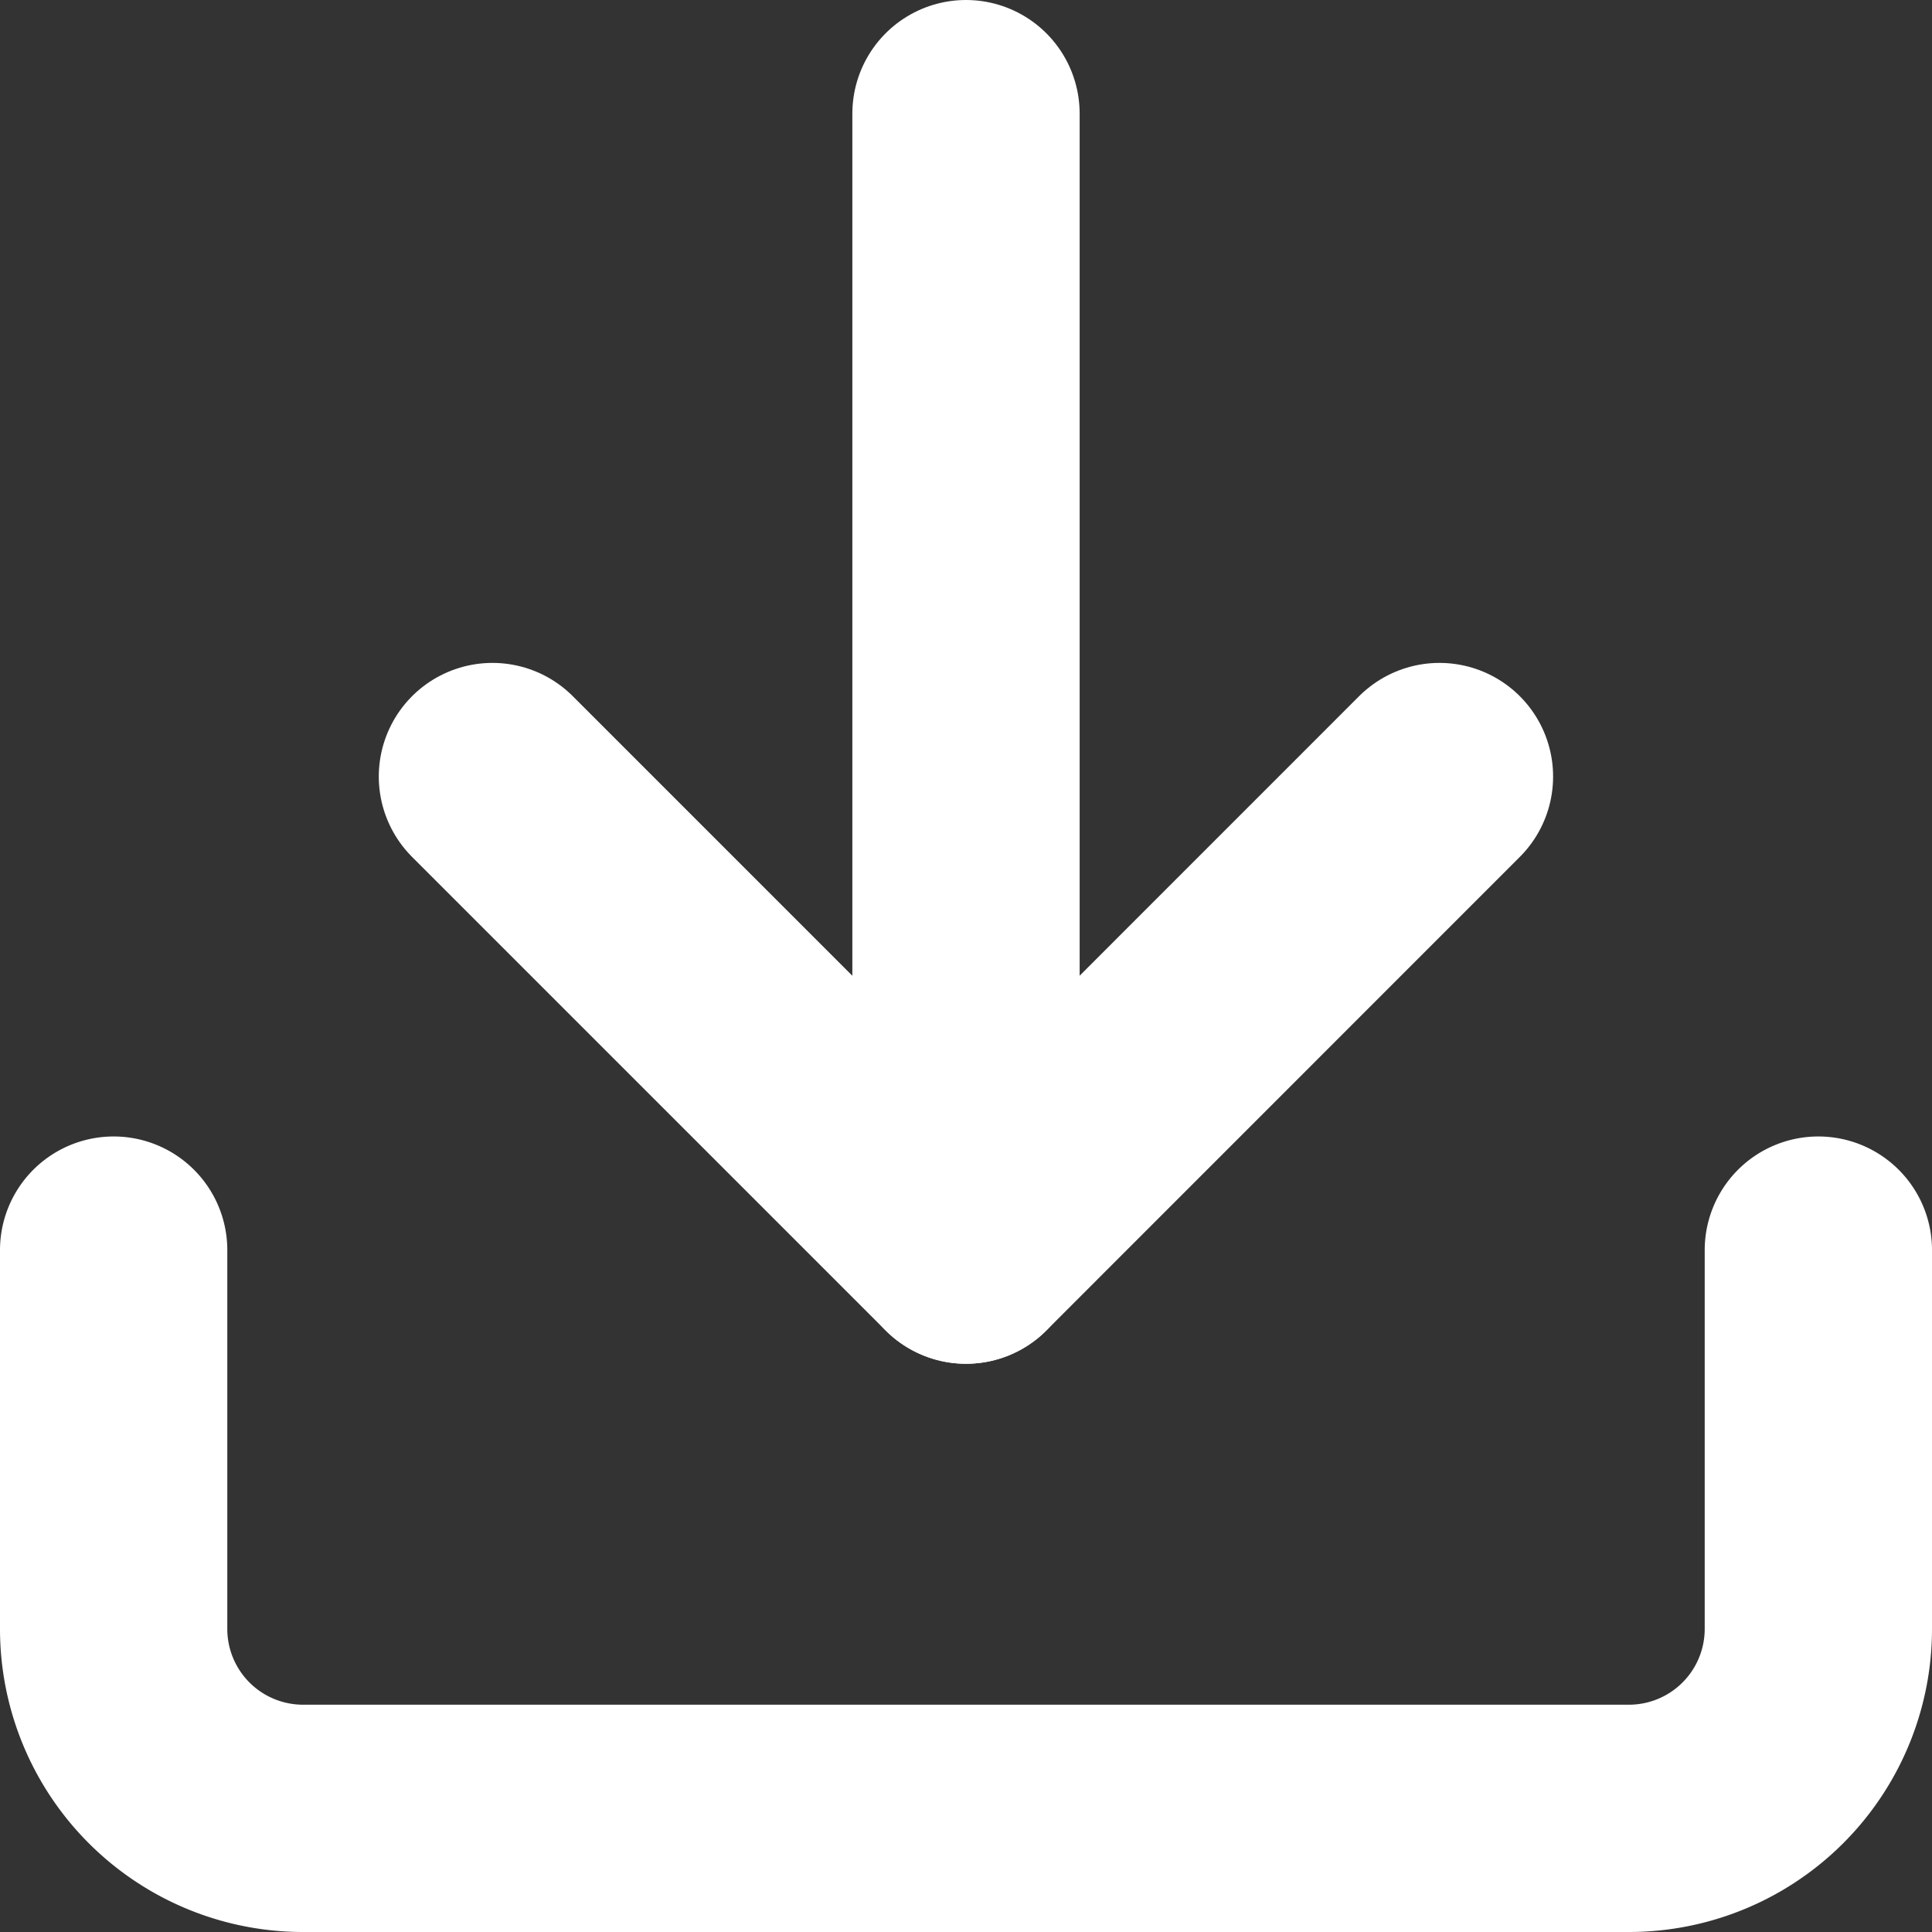 <svg xmlns="http://www.w3.org/2000/svg" width="17" height="17" viewBox="0 0 17 17"><rect x="0" y="0" width="17" height="17" fill="#333333" stroke="none"/><defs><style>.a{fill:none;stroke:#fff;stroke-linecap:round;stroke-linejoin:round;stroke-width:2px;}</style></defs><g transform="translate(-3.5 -3.5)"><path class="a" d="M19.5,22.5v3.333A1.667,1.667,0,0,1,17.833,27.5H6.167A1.667,1.667,0,0,1,4.5,25.833V22.5" transform="translate(0 -8)"/><path class="a" d="M10.5,15l4.167,4.167L18.833,15" transform="translate(-2.667 -4.667)"/><path class="a" d="M18,14.5V4.5" transform="translate(-6)"/></g></svg>